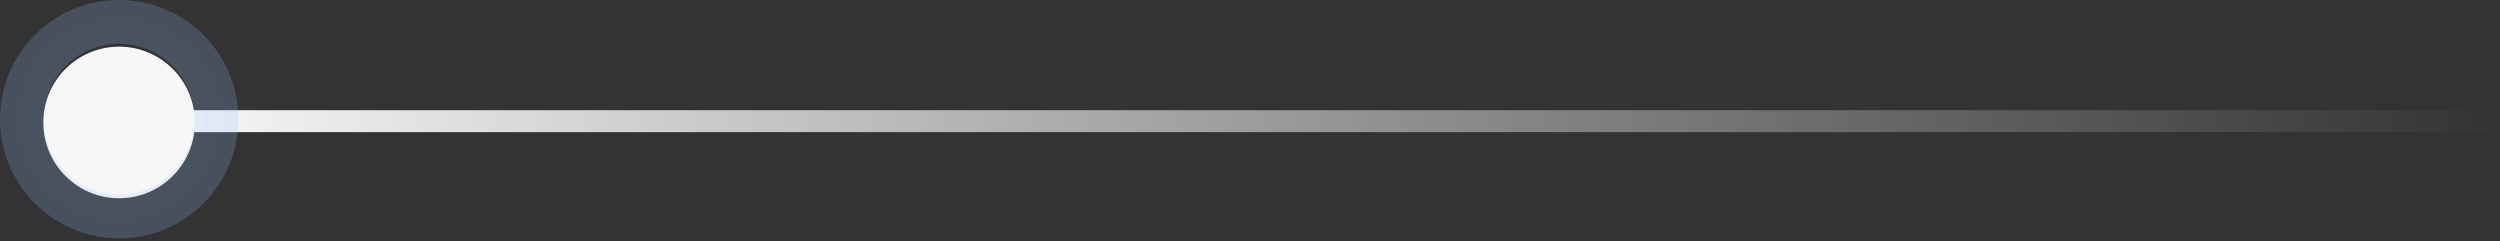 <svg xmlns="http://www.w3.org/2000/svg" width="114" height="11" viewBox="0 0 114 11">
  <rect x="0" y="0" width="114" height="11" fill="#333333" stroke="none"/>
  <defs>
    <linearGradient id="ant_02-a" x1="50%" x2="50%" y1="0%" y2="100%">
      <stop offset="0%" stop-color="#FFF"/>
      <stop offset="100%" stop-color="#FFF" stop-opacity="0"/>
    </linearGradient>
    <radialGradient id="ant_02-b" r="120.919%" fx="50%" fy="50%">
      <stop offset="0%" stop-color="#A0DDFF"/>
      <stop offset="100%" stop-color="#909AFD"/>
    </radialGradient>
  </defs>
  <g fill="none" fill-rule="evenodd" transform="matrix(0 1 1 0 -2 -2)">
    <polygon fill="url(#ant_02-a)" fill-rule="nonzero" points="7.025 5.751 8.025 5.751 8.025 115.751 7.025 115.751"/>
    <circle cx="7.584" cy="7.431" r="3.456" fill="#F7F7F7"/>
    <circle cx="7.434" cy="7.434" r="4.434" stroke="url(#ant_02-b)" stroke-width="2" opacity=".211"/>
  </g>
</svg>
